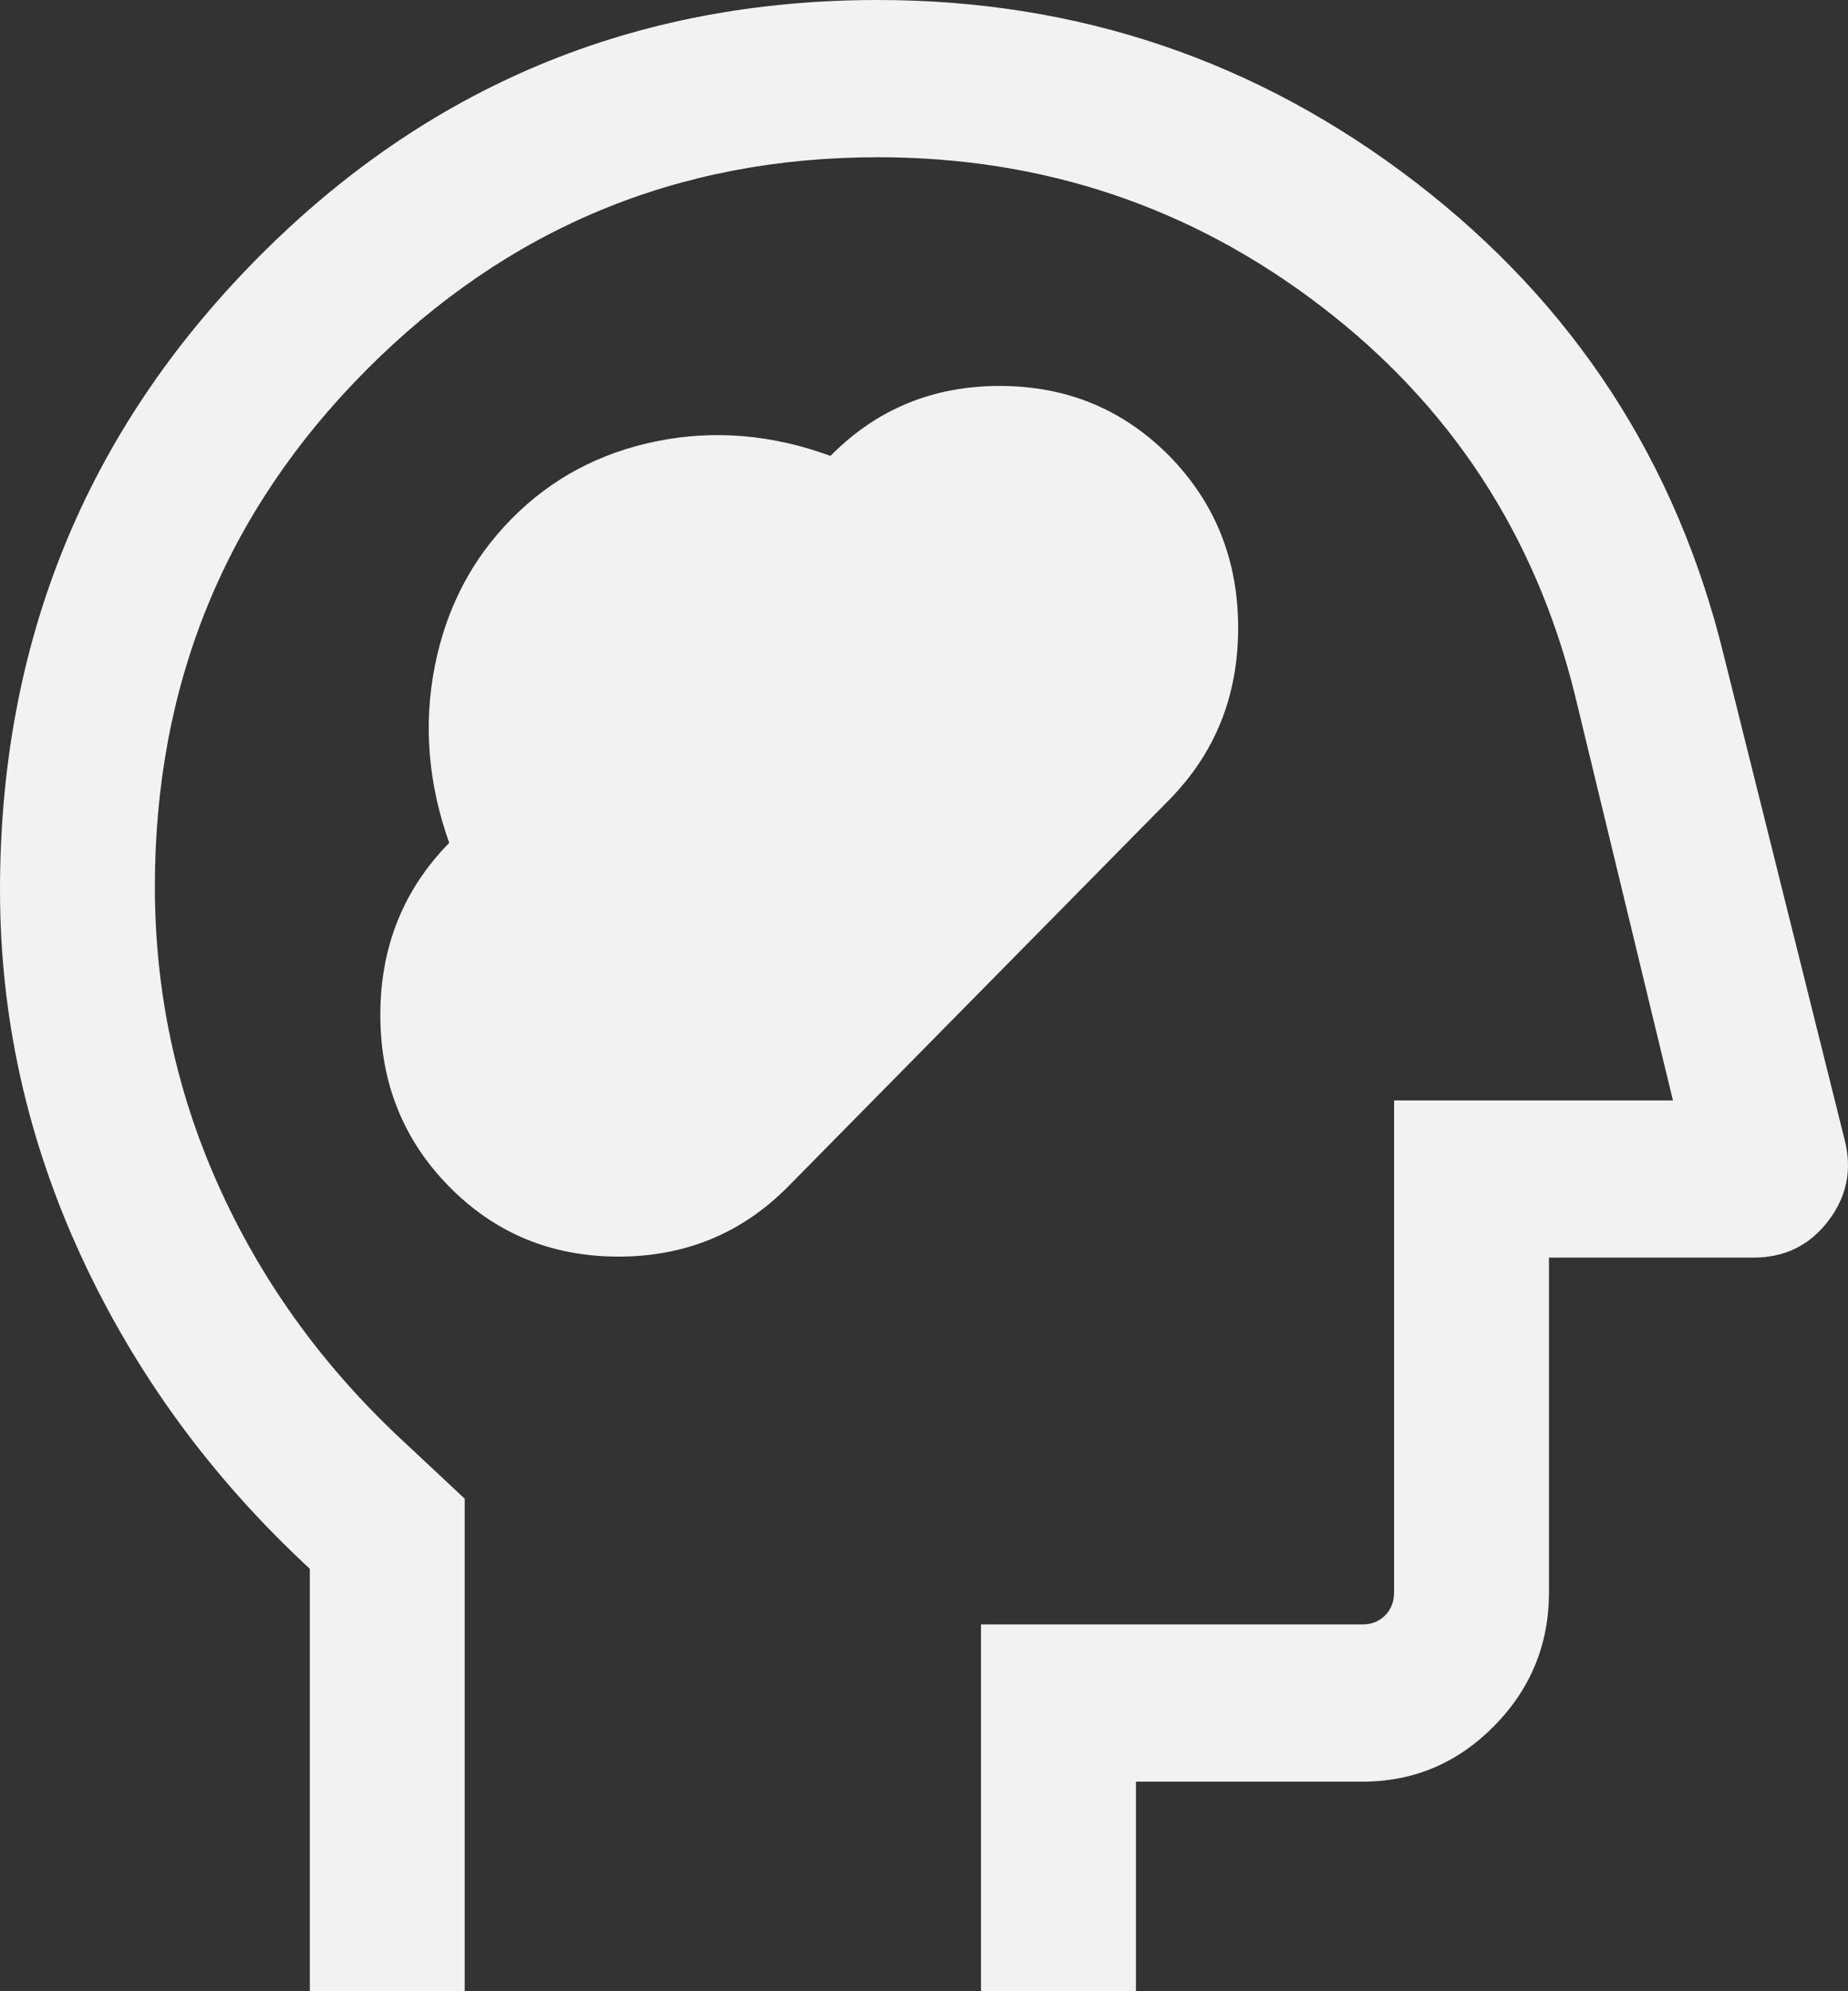 <svg width="26" height="28" viewBox="0 0 26 28" fill="none" xmlns="http://www.w3.org/2000/svg">
<rect x="0" y="0" width="26" height="28" fill="#333333" stroke="none"/>
<path d="M6.32 16.686C6.966 17.342 7.76 17.67 8.701 17.67C9.642 17.67 10.437 17.342 11.087 16.686L16.449 11.248C17.096 10.591 17.42 9.785 17.42 8.83C17.42 7.876 17.097 7.07 16.451 6.411C15.801 5.755 15.006 5.427 14.065 5.427C13.124 5.427 12.331 5.755 11.684 6.411C10.863 6.11 10.049 6.041 9.242 6.204C8.436 6.366 7.753 6.731 7.195 7.298C6.636 7.864 6.276 8.557 6.116 9.375C5.956 10.193 6.024 11.019 6.32 11.852C5.674 12.511 5.351 13.317 5.351 14.271C5.351 15.226 5.674 16.031 6.32 16.686ZM4.359 28V22.06C2.978 20.783 1.907 19.319 1.144 17.669C0.381 16.018 0 14.301 0 12.516C0 9.039 1.201 6.084 3.602 3.651C6.003 1.217 8.919 0 12.35 0C15.171 0 17.695 0.855 19.92 2.566C22.145 4.277 23.59 6.497 24.255 9.225L25.952 16.025C26.061 16.445 25.984 16.827 25.721 17.17C25.459 17.513 25.109 17.684 24.671 17.684H21.793V22.389C21.793 23.121 21.536 23.748 21.022 24.27C20.507 24.792 19.889 25.053 19.167 25.053H15.982V28H13.802V22.842H19.167C19.297 22.842 19.404 22.8 19.488 22.715C19.572 22.63 19.614 22.521 19.614 22.389V15.474H23.537L22.156 9.763C21.599 7.519 20.408 5.699 18.583 4.304C16.758 2.908 14.68 2.211 12.35 2.211C9.541 2.211 7.143 3.207 5.158 5.199C3.172 7.191 2.179 9.614 2.179 12.467C2.179 13.938 2.476 15.336 3.069 16.66C3.662 17.984 4.504 19.161 5.594 20.191L6.538 21.074V28H4.359Z" fill="#F2F2F2"></path>
</svg>

